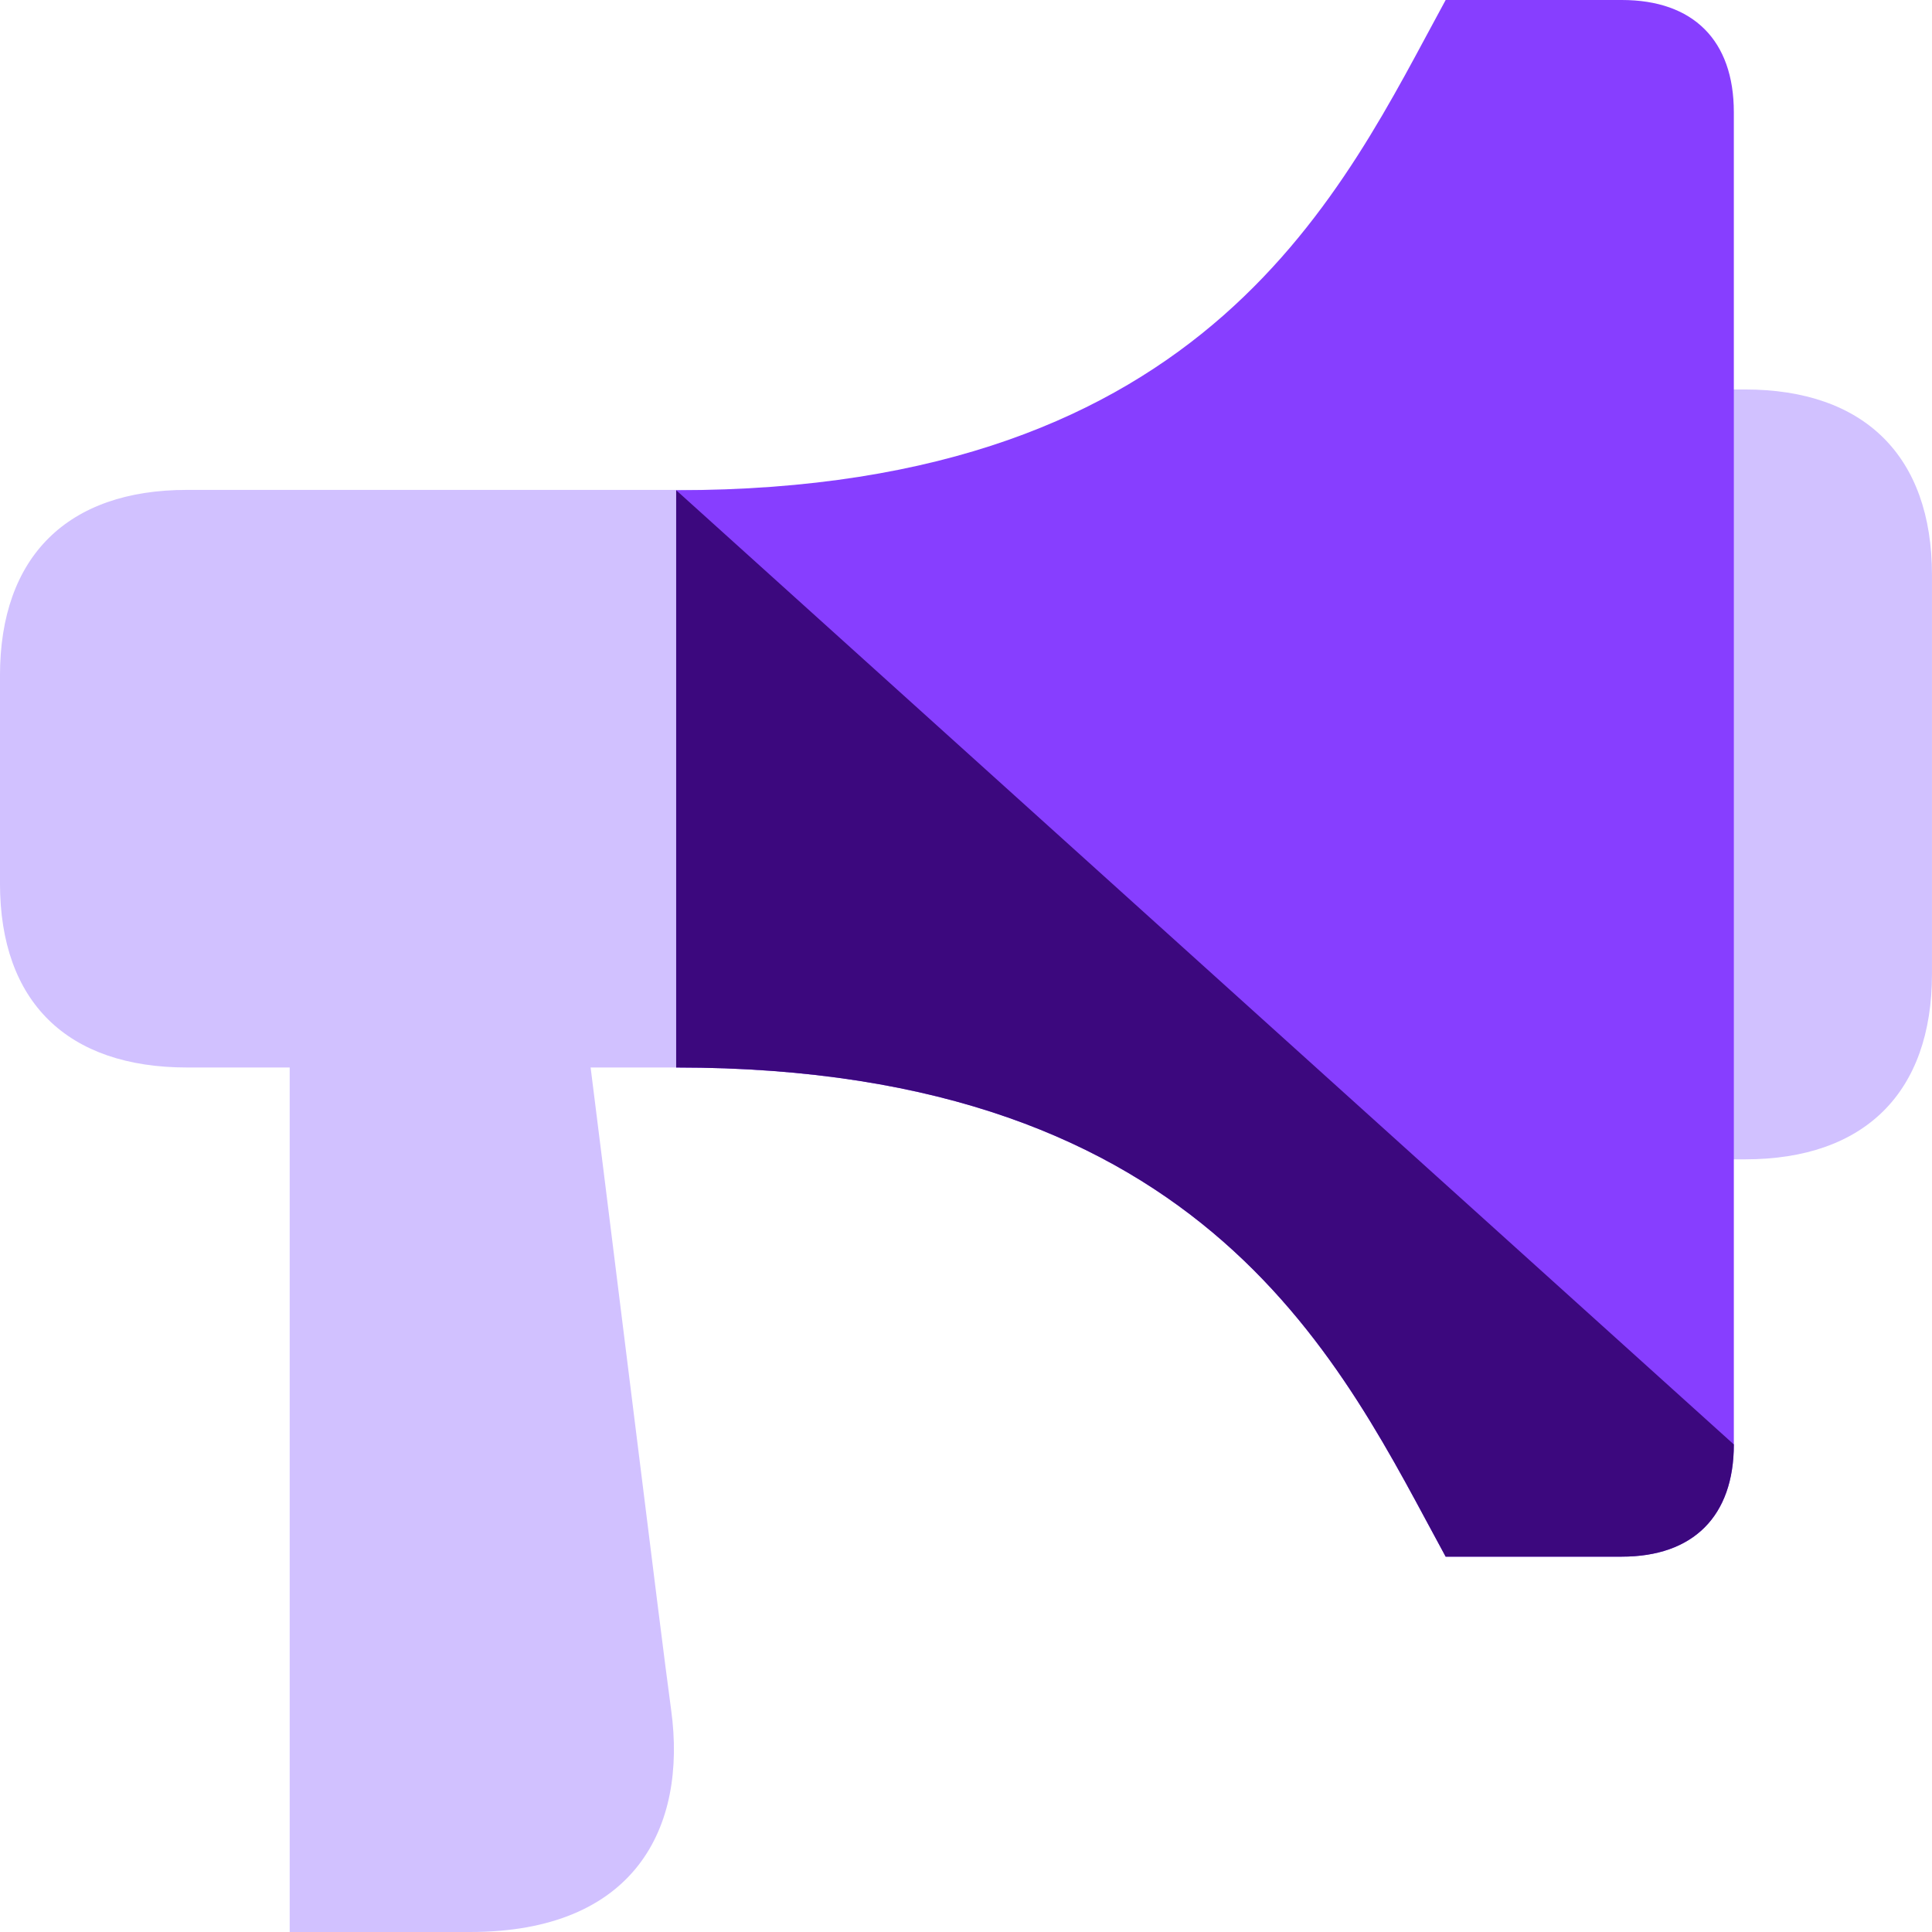 <svg width="100" height="100" viewBox="0 0 100 100" fill="none" xmlns="http://www.w3.org/2000/svg">
  <path d="M50.643 40.108L63.304 60.007H90.327C96.504 60.007 99.999 56.557 99.999 50.404V29.762C99.999 23.61 96.499 20.159 90.321 20.159H63.299L50.638 40.108H50.643Z" fill="#D1C1FF"/>
  <path d="M62.694 25.357H9.671C3.499 25.357 -0.001 28.808 -0.001 34.966V45.722C-0.001 51.875 3.499 55.253 9.677 55.253H62.699C68.877 55.253 72.371 51.803 72.371 45.65V38.289C72.371 32.136 68.871 25.363 62.694 25.363V25.357Z" fill="#D1C1FF"/>
  <path d="M83.944 -0H74.827C69.51 9.73 62.721 25.374 34.999 25.374V55.253C62.716 55.253 69.51 70.842 74.827 80.572H83.944C87.632 80.572 89.743 78.486 89.743 74.764V5.808C89.743 2.085 87.638 -0 83.944 -0Z" fill="#873EFF"/>
  <path d="M29.489 46.671H14.994V100H23.861C23.911 100 23.927 100 23.927 100H24.333C32.861 100 35.572 94.602 34.739 88.511C34.166 84.328 31.839 65.216 29.489 46.666V46.671Z" fill="#D1C1FF"/>
  <path d="M34.999 25.374V55.253C62.716 55.253 69.51 70.842 74.827 80.572H83.944C87.632 80.572 89.743 78.486 89.743 74.764L34.999 25.374Z" fill="#3C087E"/>
</svg>
